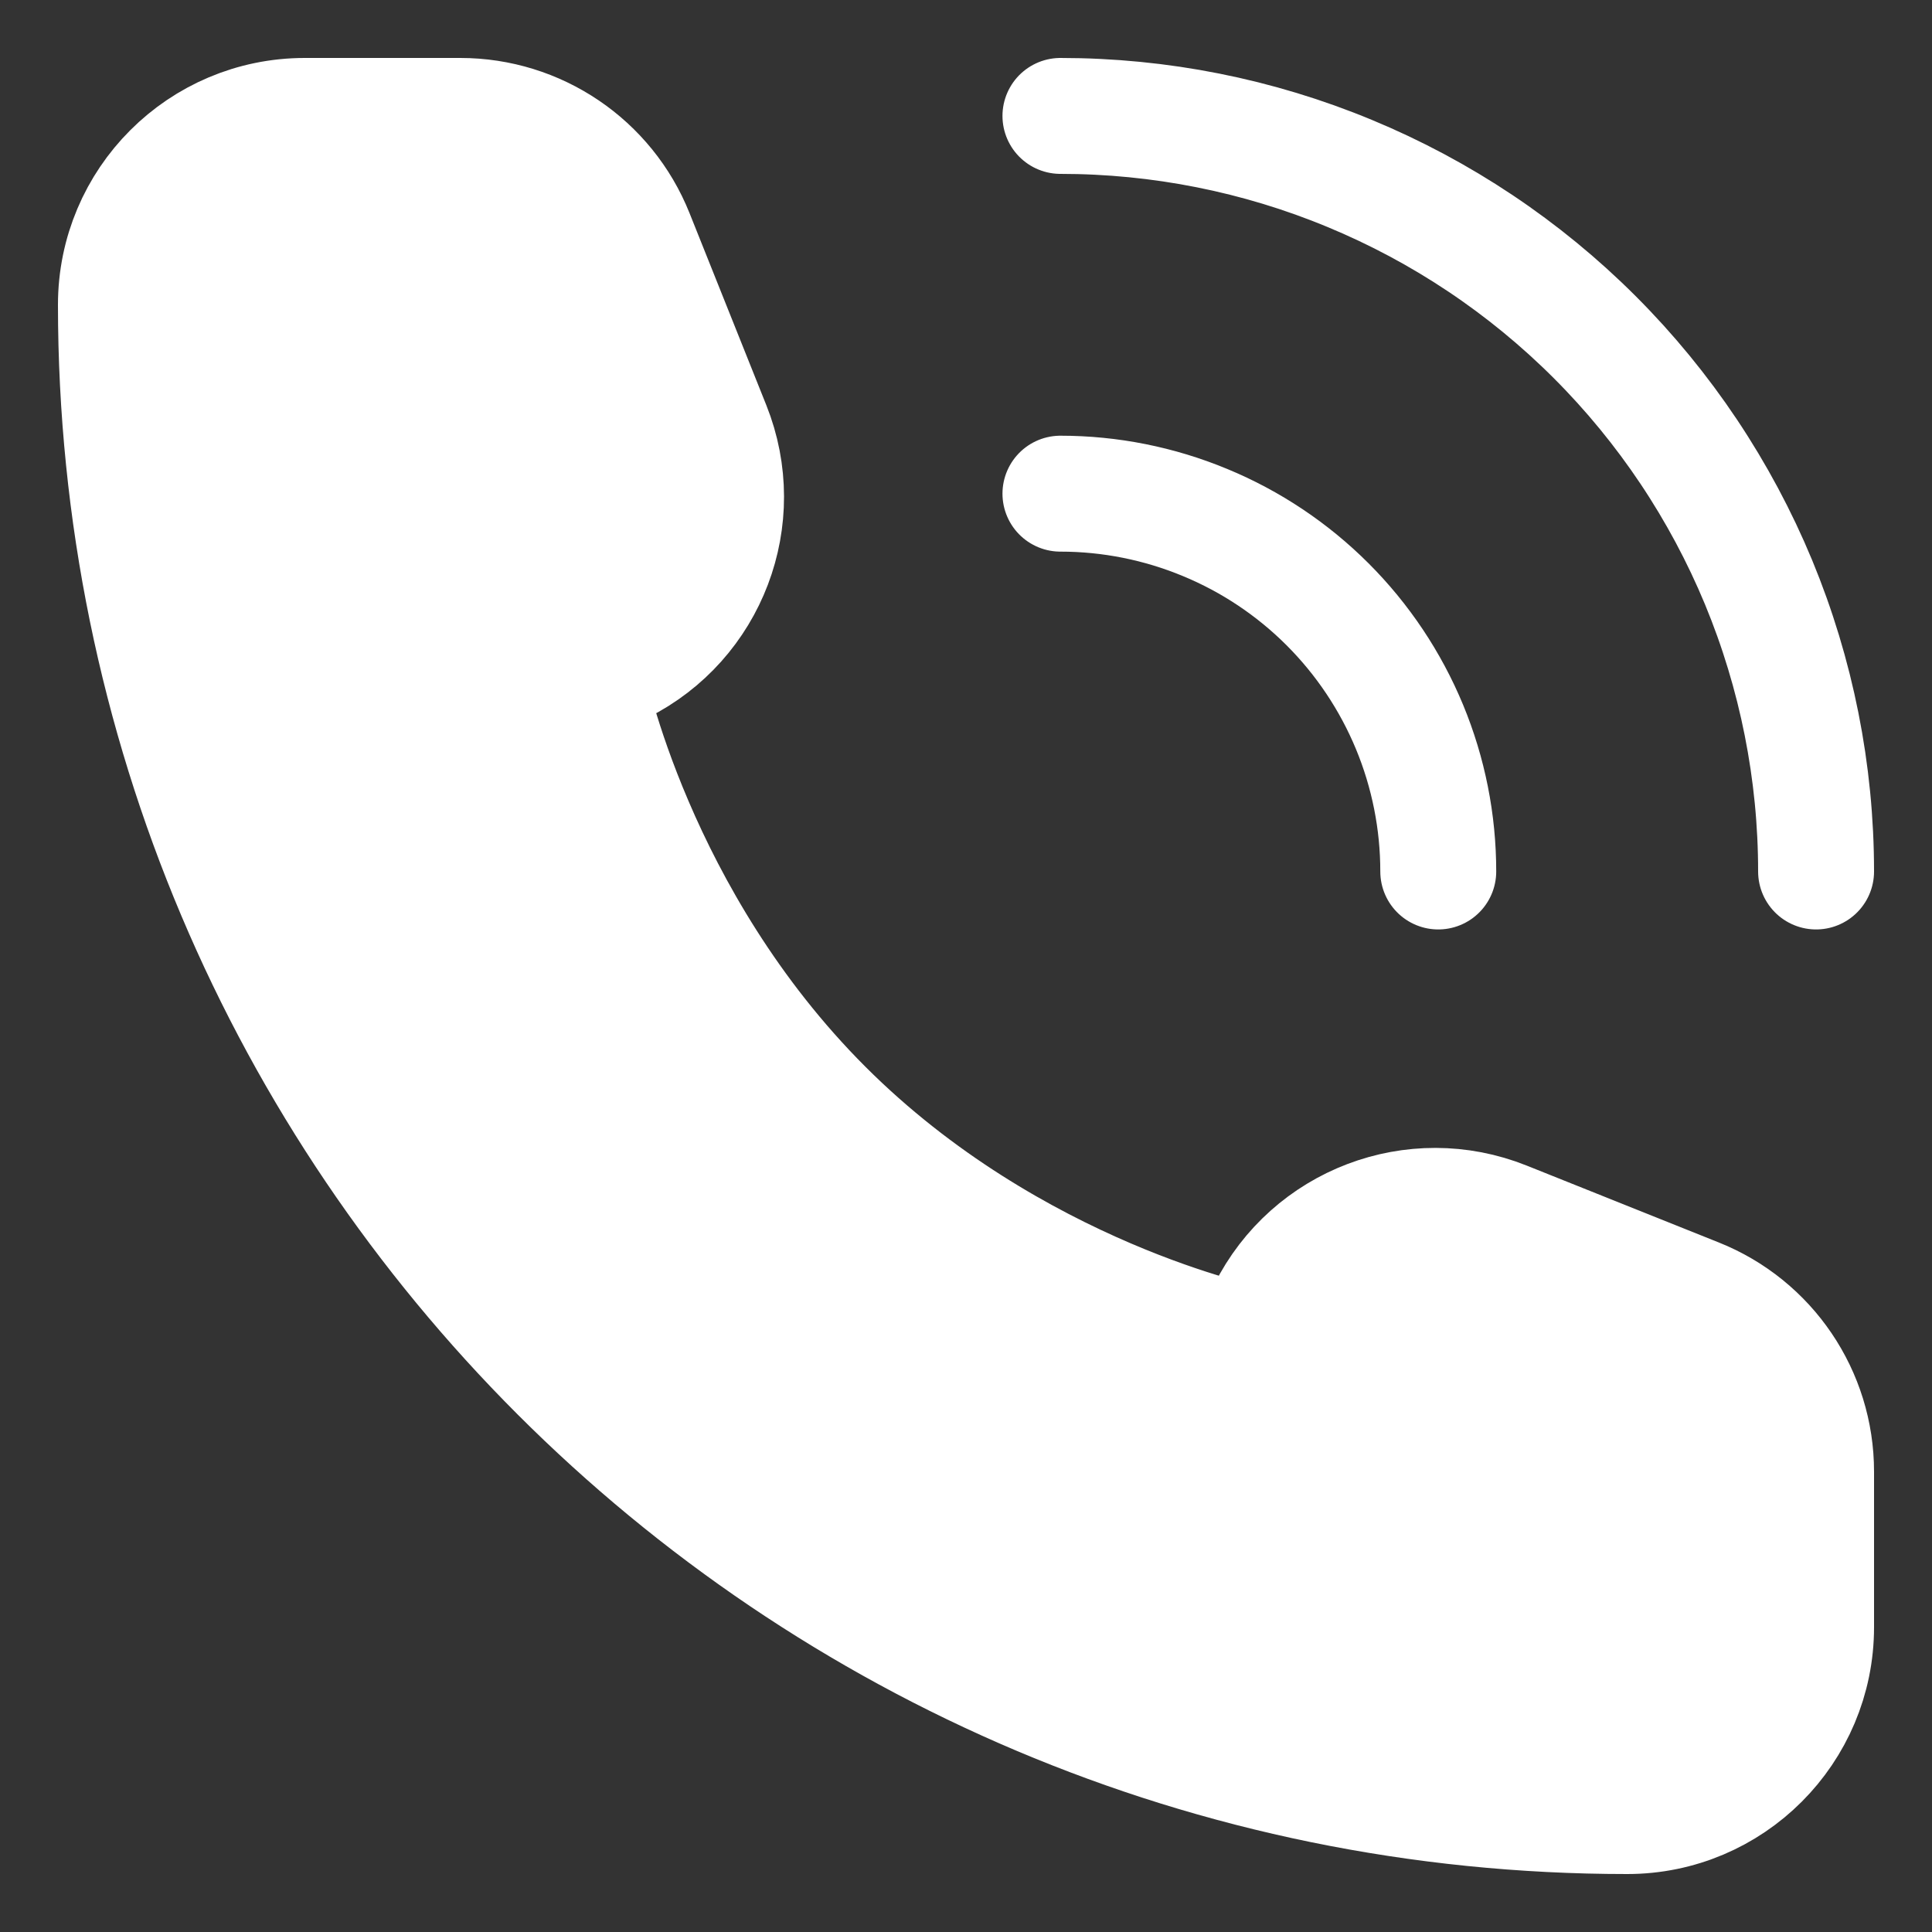 <svg width="25" height="25" viewBox="0 0 25 25" fill="none" xmlns="http://www.w3.org/2000/svg">
<rect x="0" y="0" width="25" height="25" fill="#333333" stroke="none"/>
<path d="M23.5 21.055V19.043C23.5 18.044 22.892 17.145 21.963 16.774L19.477 15.779C18.297 15.307 16.952 15.819 16.383 16.956L16.167 17.388C16.167 17.388 13.111 16.777 10.667 14.333C8.222 11.888 7.611 8.833 7.611 8.833L8.044 8.617C9.181 8.048 9.692 6.703 9.22 5.522L8.226 3.036C7.855 2.108 6.956 1.5 5.956 1.5H3.944C2.594 1.5 1.5 2.594 1.5 3.944C1.5 14.744 10.255 23.5 21.056 23.5C22.406 23.5 23.5 22.405 23.5 21.055Z" fill="white"/>
<path d="M18.611 11.277C18.611 10.635 18.485 10 18.239 9.406C17.993 8.813 17.633 8.274 17.179 7.82C16.725 7.366 16.186 7.006 15.593 6.761C15 6.515 14.364 6.388 13.722 6.388M23.5 11.277C23.5 9.993 23.247 8.722 22.756 7.535C22.264 6.349 21.544 5.271 20.636 4.363C19.728 3.455 18.65 2.735 17.464 2.244C16.278 1.752 15.006 1.5 13.722 1.5M23.5 19.043V21.055C23.5 22.405 22.406 23.5 21.056 23.5C10.255 23.5 1.5 14.744 1.5 3.944C1.5 2.594 2.594 1.5 3.944 1.5H5.956C6.956 1.5 7.855 2.108 8.226 3.036L9.22 5.522C9.692 6.703 9.181 8.048 8.044 8.617L7.611 8.833C7.611 8.833 8.222 11.888 10.667 14.333C13.111 16.777 16.167 17.388 16.167 17.388L16.383 16.956C16.952 15.819 18.297 15.307 19.477 15.779L21.963 16.774C22.892 17.145 23.5 18.044 23.5 19.043Z" stroke="white" stroke-width="1.5" stroke-linecap="round"/>
</svg>
